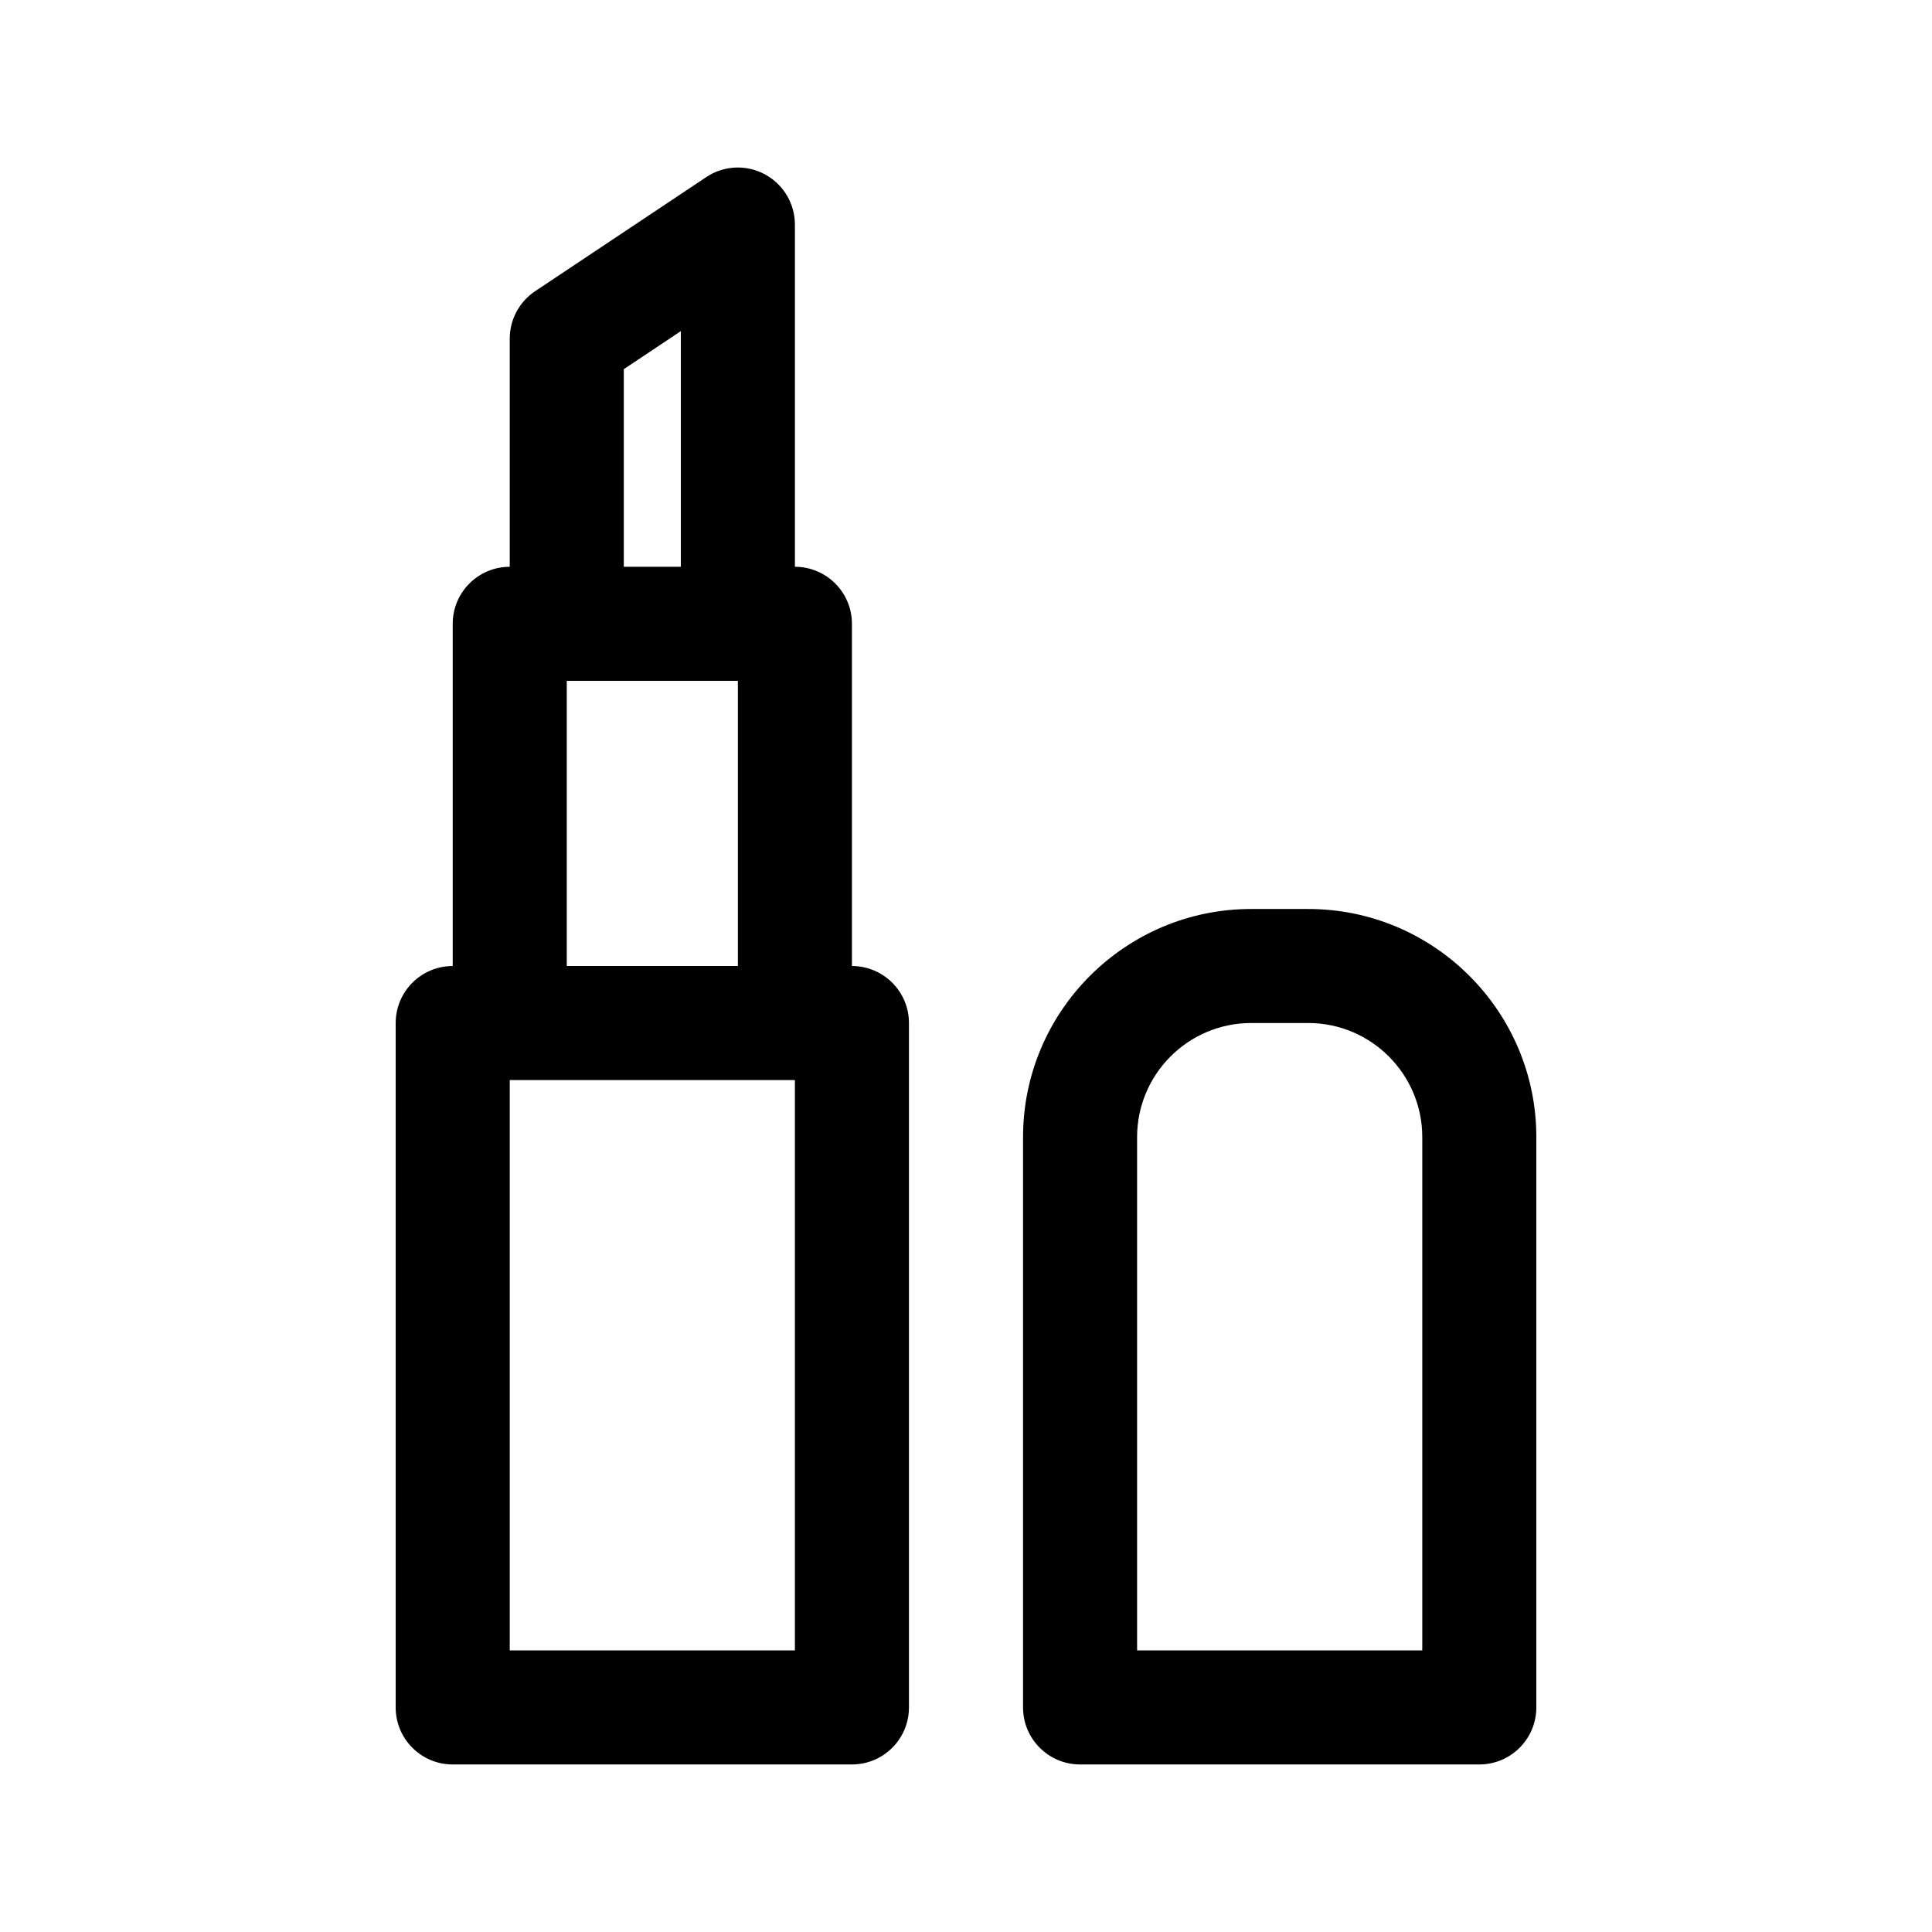 <?xml version="1.0" encoding="UTF-8"?>
<!-- Uploaded to: SVG Repo, www.svgrepo.com, Generator: SVG Repo Mixer Tools -->
<svg fill="#000000" width="800px" height="800px" version="1.1" viewBox="144 144 512 512" xmlns="http://www.w3.org/2000/svg">
 <g>
  <path d="m263.97 611.6h105.8c8.348 0 15.113-6.766 15.113-15.113v-181.37c0-8.348-6.766-15.113-15.113-15.113v-90.688c0-8.348-6.766-15.113-15.113-15.113v-90.688c0-5.57-3.066-10.695-7.984-13.332-4.918-2.637-10.879-2.348-15.512 0.75l-45.344 30.23c-4.207 2.812-6.731 7.527-6.731 12.582v60.457c-8.348 0-15.113 6.766-15.113 15.113v90.688c-8.348 0-15.113 6.766-15.113 15.113v181.37c-0.004 8.348 6.762 15.113 15.109 15.113zm45.344-369.77 15.113-10.078v62.449h-15.113zm-15.113 82.598h45.344v75.57h-45.344zm-15.113 105.8h75.57v151.14h-75.57z"/>
  <path d="m430.23 611.6h105.8c8.348 0 15.113-6.766 15.113-15.113v-151.14c0-33.336-27.121-60.457-60.457-60.457h-15.113c-33.336 0-60.457 27.121-60.457 60.457v151.14c0 8.348 6.766 15.113 15.113 15.113zm15.113-166.26c0-16.672 13.559-30.23 30.23-30.23h15.113c16.672 0 30.23 13.559 30.23 30.23v136.03l-75.574 0.004z"/>
 </g>
</svg>